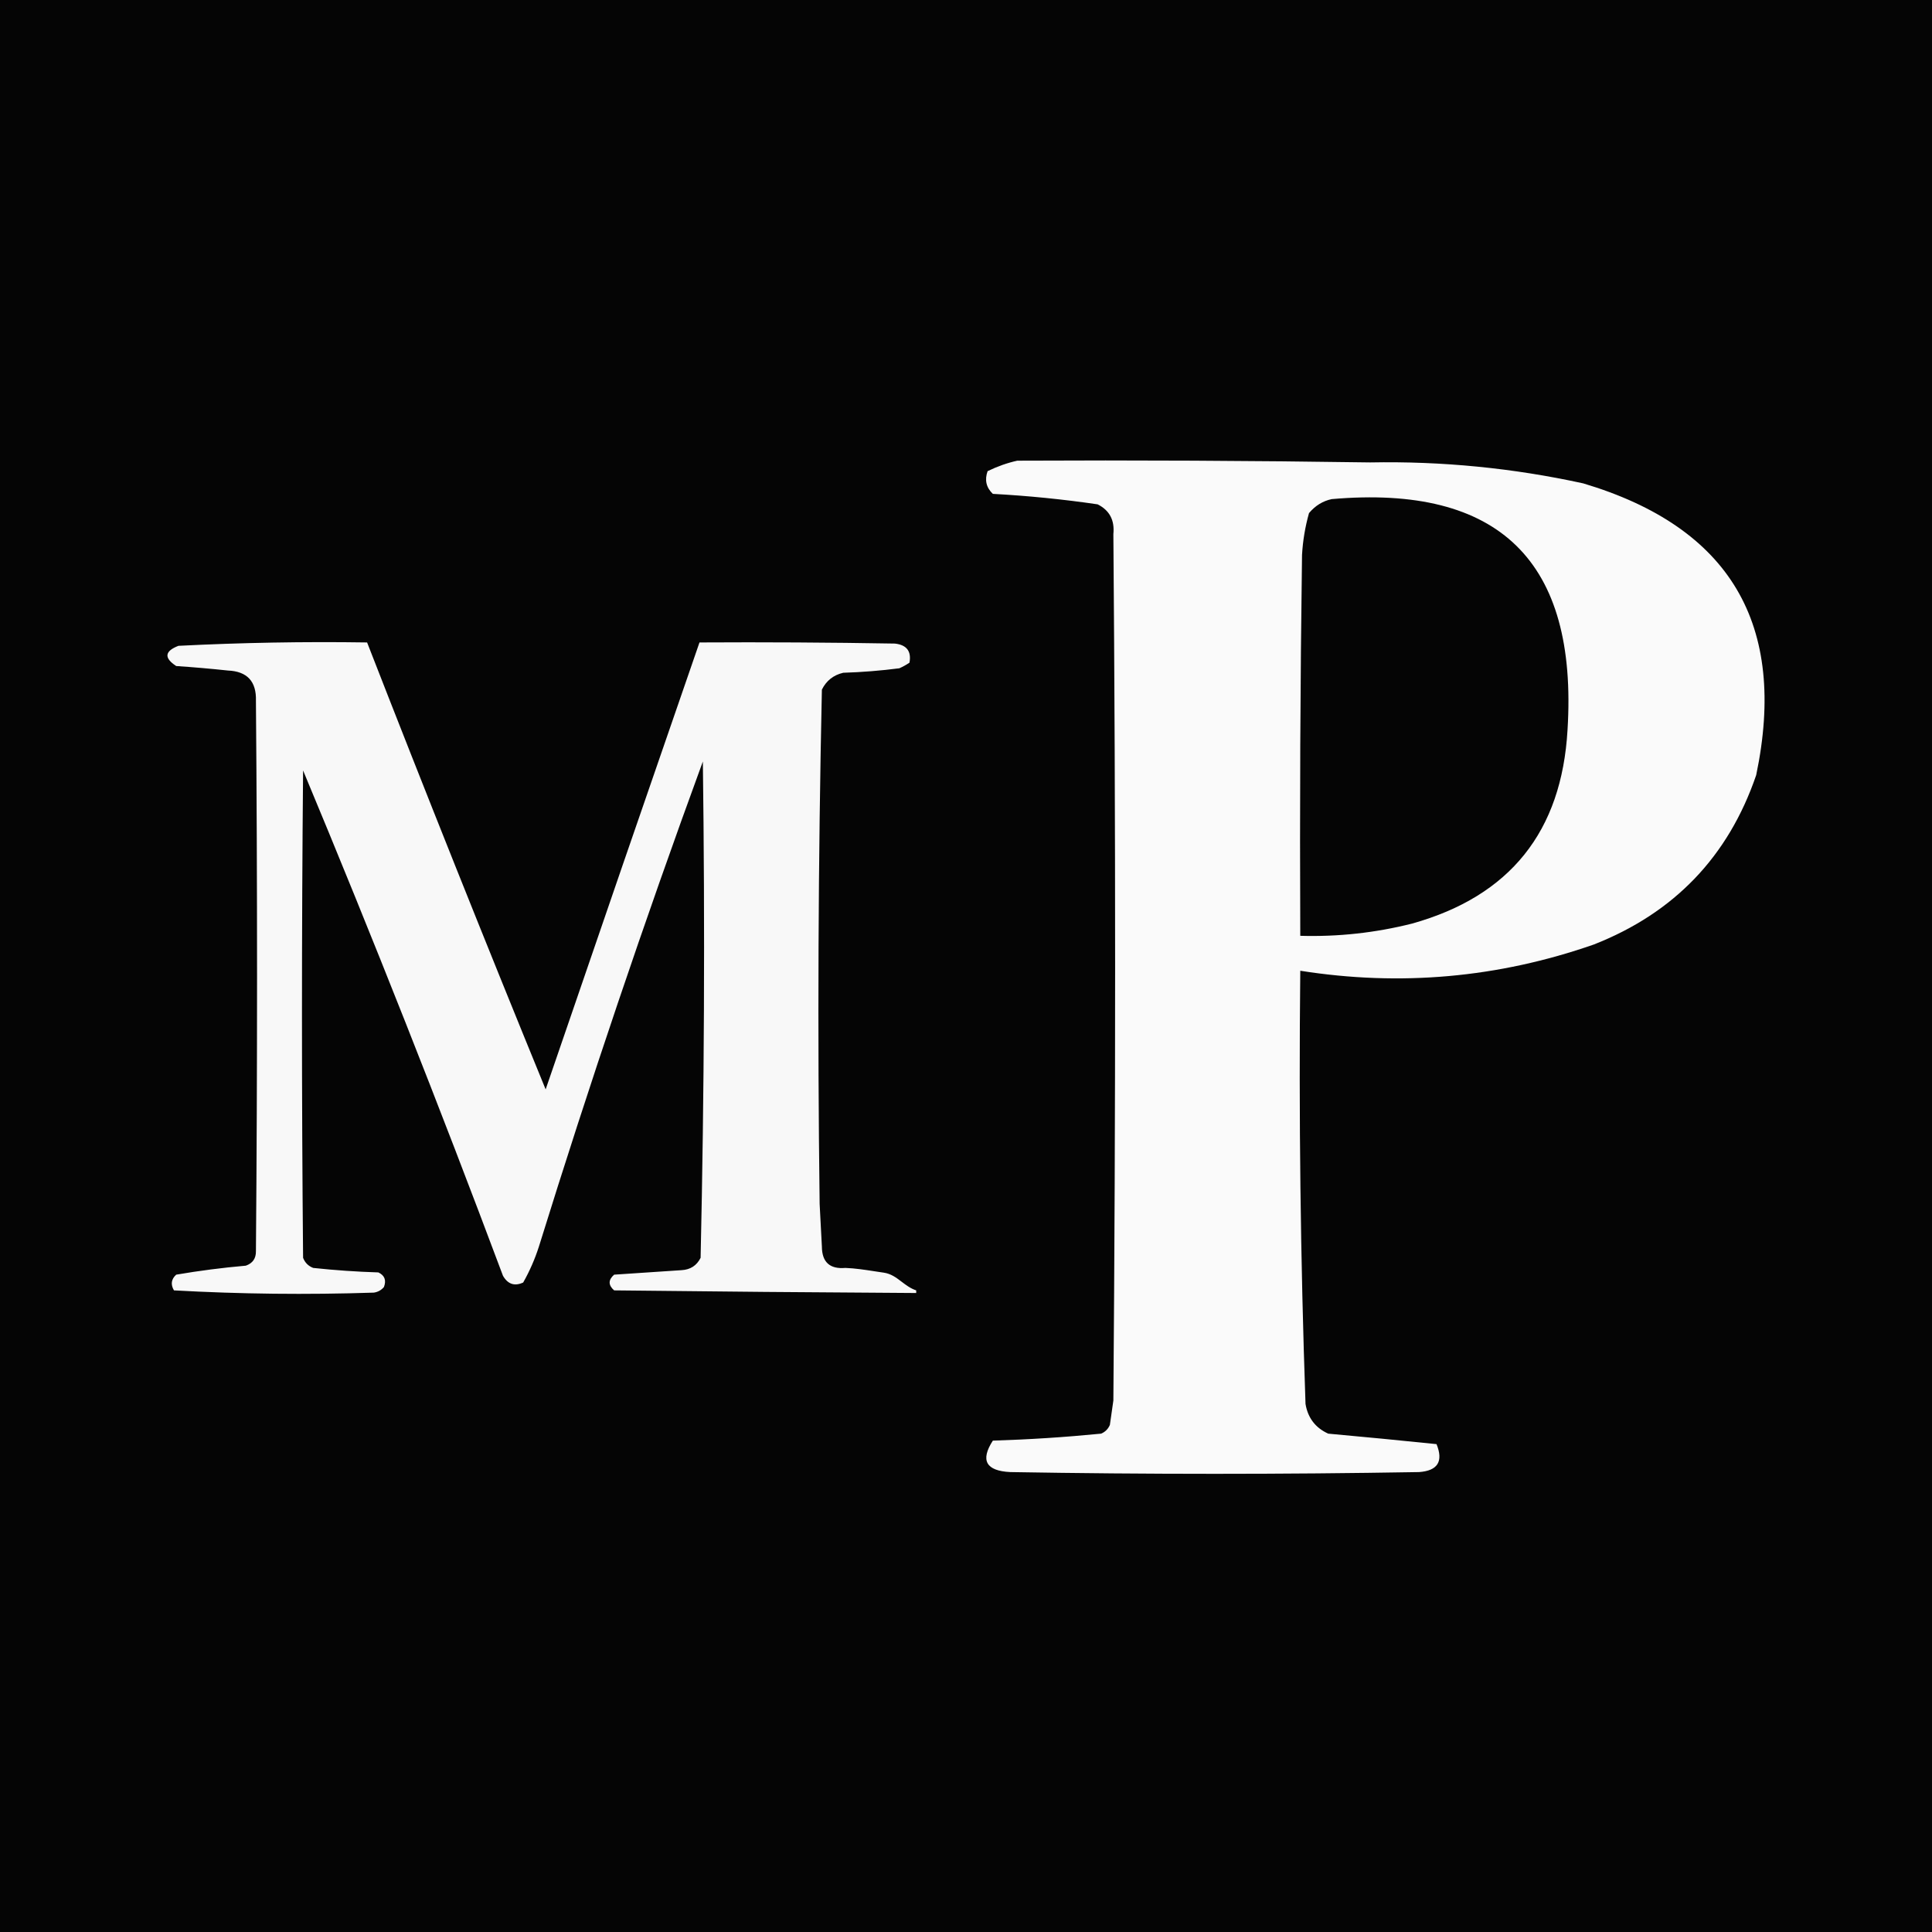 <?xml version="1.0" encoding="UTF-8"?> <svg xmlns="http://www.w3.org/2000/svg" width="600" height="600" viewBox="0 0 600 600" fill="none"><rect width="600" height="600" fill="#050505"></rect><path opacity="0.98" fill-rule="evenodd" clip-rule="evenodd" d="M315.93 143.068C352.461 142.887 388.981 143.068 425.512 143.61C447.851 143.186 469.909 145.356 491.695 150.12C537.296 163.721 555.198 193.919 545.401 240.715C536.765 265.988 519.948 283.528 494.95 293.336C465.287 303.674 434.908 306.386 403.812 301.474C403.335 346.344 403.878 391.19 405.44 436.01C406.167 440.349 408.51 443.423 412.492 445.232C423.722 446.249 434.929 447.334 446.126 448.487C448.307 453.858 446.506 456.751 440.701 457.167C398.388 457.891 356.074 457.891 313.76 457.167C306.198 456.794 304.386 453.539 308.335 447.402C319.575 447.056 330.783 446.333 341.969 445.232C343.239 444.69 344.139 443.786 344.682 442.52C345.04 439.989 345.409 437.456 345.767 434.925C346.493 345.234 346.493 255.544 345.767 165.852C346.201 161.559 344.573 158.485 340.884 156.63C330.1 155.049 319.25 153.964 308.335 153.375C306.274 151.414 305.731 149.062 306.708 146.323C309.746 144.839 312.827 143.754 315.93 143.068ZM413.577 155.003C465.623 150.451 490.035 174.321 486.813 226.611C485.023 258.252 468.932 278.324 438.532 286.827C427.139 289.697 415.563 290.964 403.812 290.624C403.628 251.202 403.812 211.781 404.355 172.362C404.605 167.931 405.331 163.591 406.525 159.343C408.467 157.034 410.821 155.587 413.577 155.003Z" fill="white"></path><path opacity="0.971" fill-rule="evenodd" clip-rule="evenodd" d="M284.538 400.739C284.537 400.739 284.537 400.739 284.537 400.739C282.764 400.148 281.383 399.097 280.026 398.066C278.359 396.798 276.729 395.558 274.455 395.234C273.515 395.1 272.575 394.955 271.634 394.811C268.612 394.345 265.589 393.88 262.567 393.764C257.714 394.19 255.273 391.981 255.244 387.138C255.127 384.93 255.011 382.721 254.895 380.512C254.779 378.304 254.662 376.095 254.546 373.886C253.863 320.628 254.096 267.388 255.244 214.166C256.632 211.383 258.84 209.639 261.87 208.935C267.707 208.753 273.519 208.287 279.306 207.54C280.409 207.047 281.455 206.466 282.445 205.796C283.091 202.249 281.579 200.273 277.911 199.867C257.686 199.519 237.459 199.402 217.231 199.519C201.243 245.742 185.317 292.007 169.455 338.315C150.572 292.185 132.089 245.919 114.006 199.519C94.457 199.226 74.928 199.575 55.418 200.565C51.106 202.231 50.874 204.323 54.721 206.842C60.077 207.201 65.425 207.666 70.763 208.237C76.76 208.481 79.666 211.619 79.481 217.653C79.946 274.613 79.946 331.573 79.481 388.533C79.525 390.812 78.479 392.323 76.342 393.067C69.086 393.701 61.879 394.631 54.721 395.857C53.169 397.269 52.936 398.896 54.023 400.739C74.655 401.89 95.346 402.123 116.098 401.437C117.374 401.246 118.42 400.664 119.237 399.693C120.032 397.581 119.45 396.069 117.493 395.159C110.732 394.949 103.989 394.484 97.266 393.764C95.755 393.183 94.709 392.137 94.128 390.626C93.663 340.176 93.663 289.725 94.128 239.275C115.786 291.194 136.477 343.504 156.203 396.205C157.716 398.828 159.809 399.525 162.48 398.298C164.491 394.741 166.119 391.021 167.362 387.138C183.087 336.478 200.058 286.26 218.278 236.485C218.956 287.88 218.723 339.26 217.58 390.626C216.375 393.034 214.398 394.313 211.652 394.462C208.162 394.695 204.672 394.927 201.182 395.16C197.697 395.392 194.212 395.624 190.728 395.857C188.867 397.484 188.867 399.112 190.728 400.739C221.992 401.102 253.262 401.374 284.538 401.556V400.739Z" fill="white"></path></svg> 